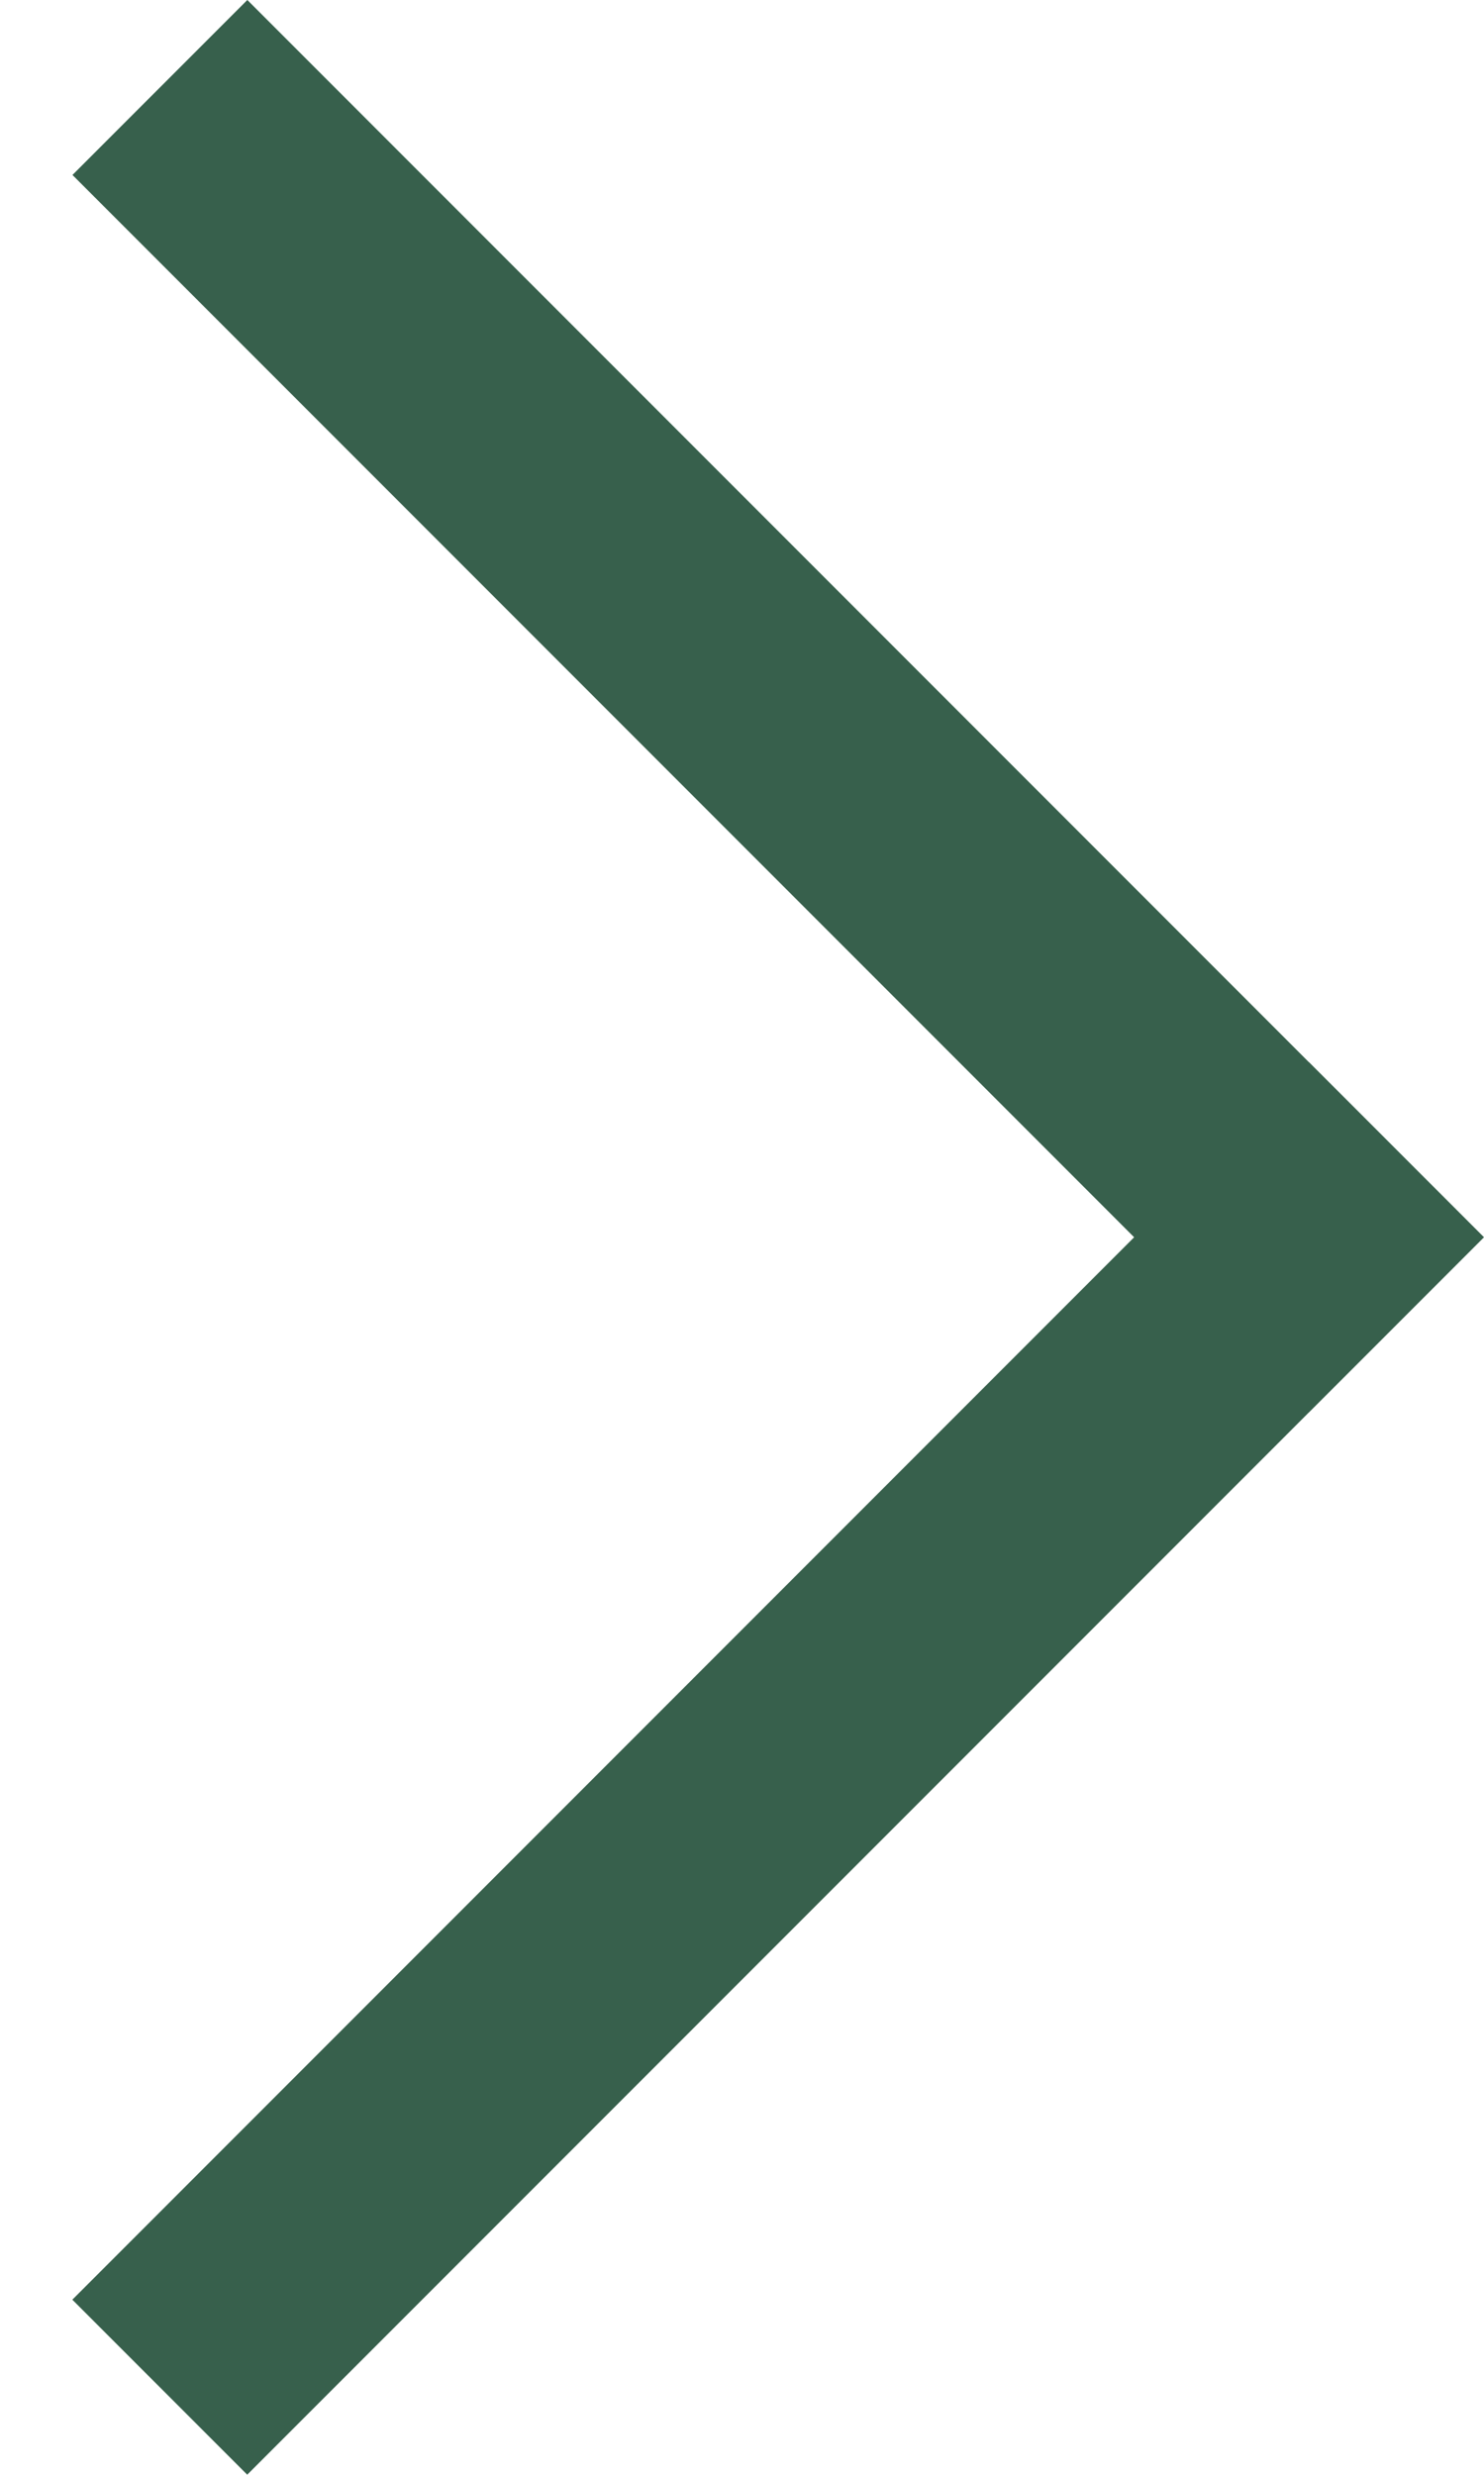 <svg width="6" height="10" viewBox="0 0 6 10" fill="none" xmlns="http://www.w3.org/2000/svg">
<line y1="-0.5" x2="7.071" y2="-0.5" transform="matrix(0.707 0.707 0.707 -0.707 1 0)" stroke="#37604C"/>
<line x1="0.646" y1="9.646" x2="5.646" y2="4.646" stroke="#37604C"/>
</svg>
